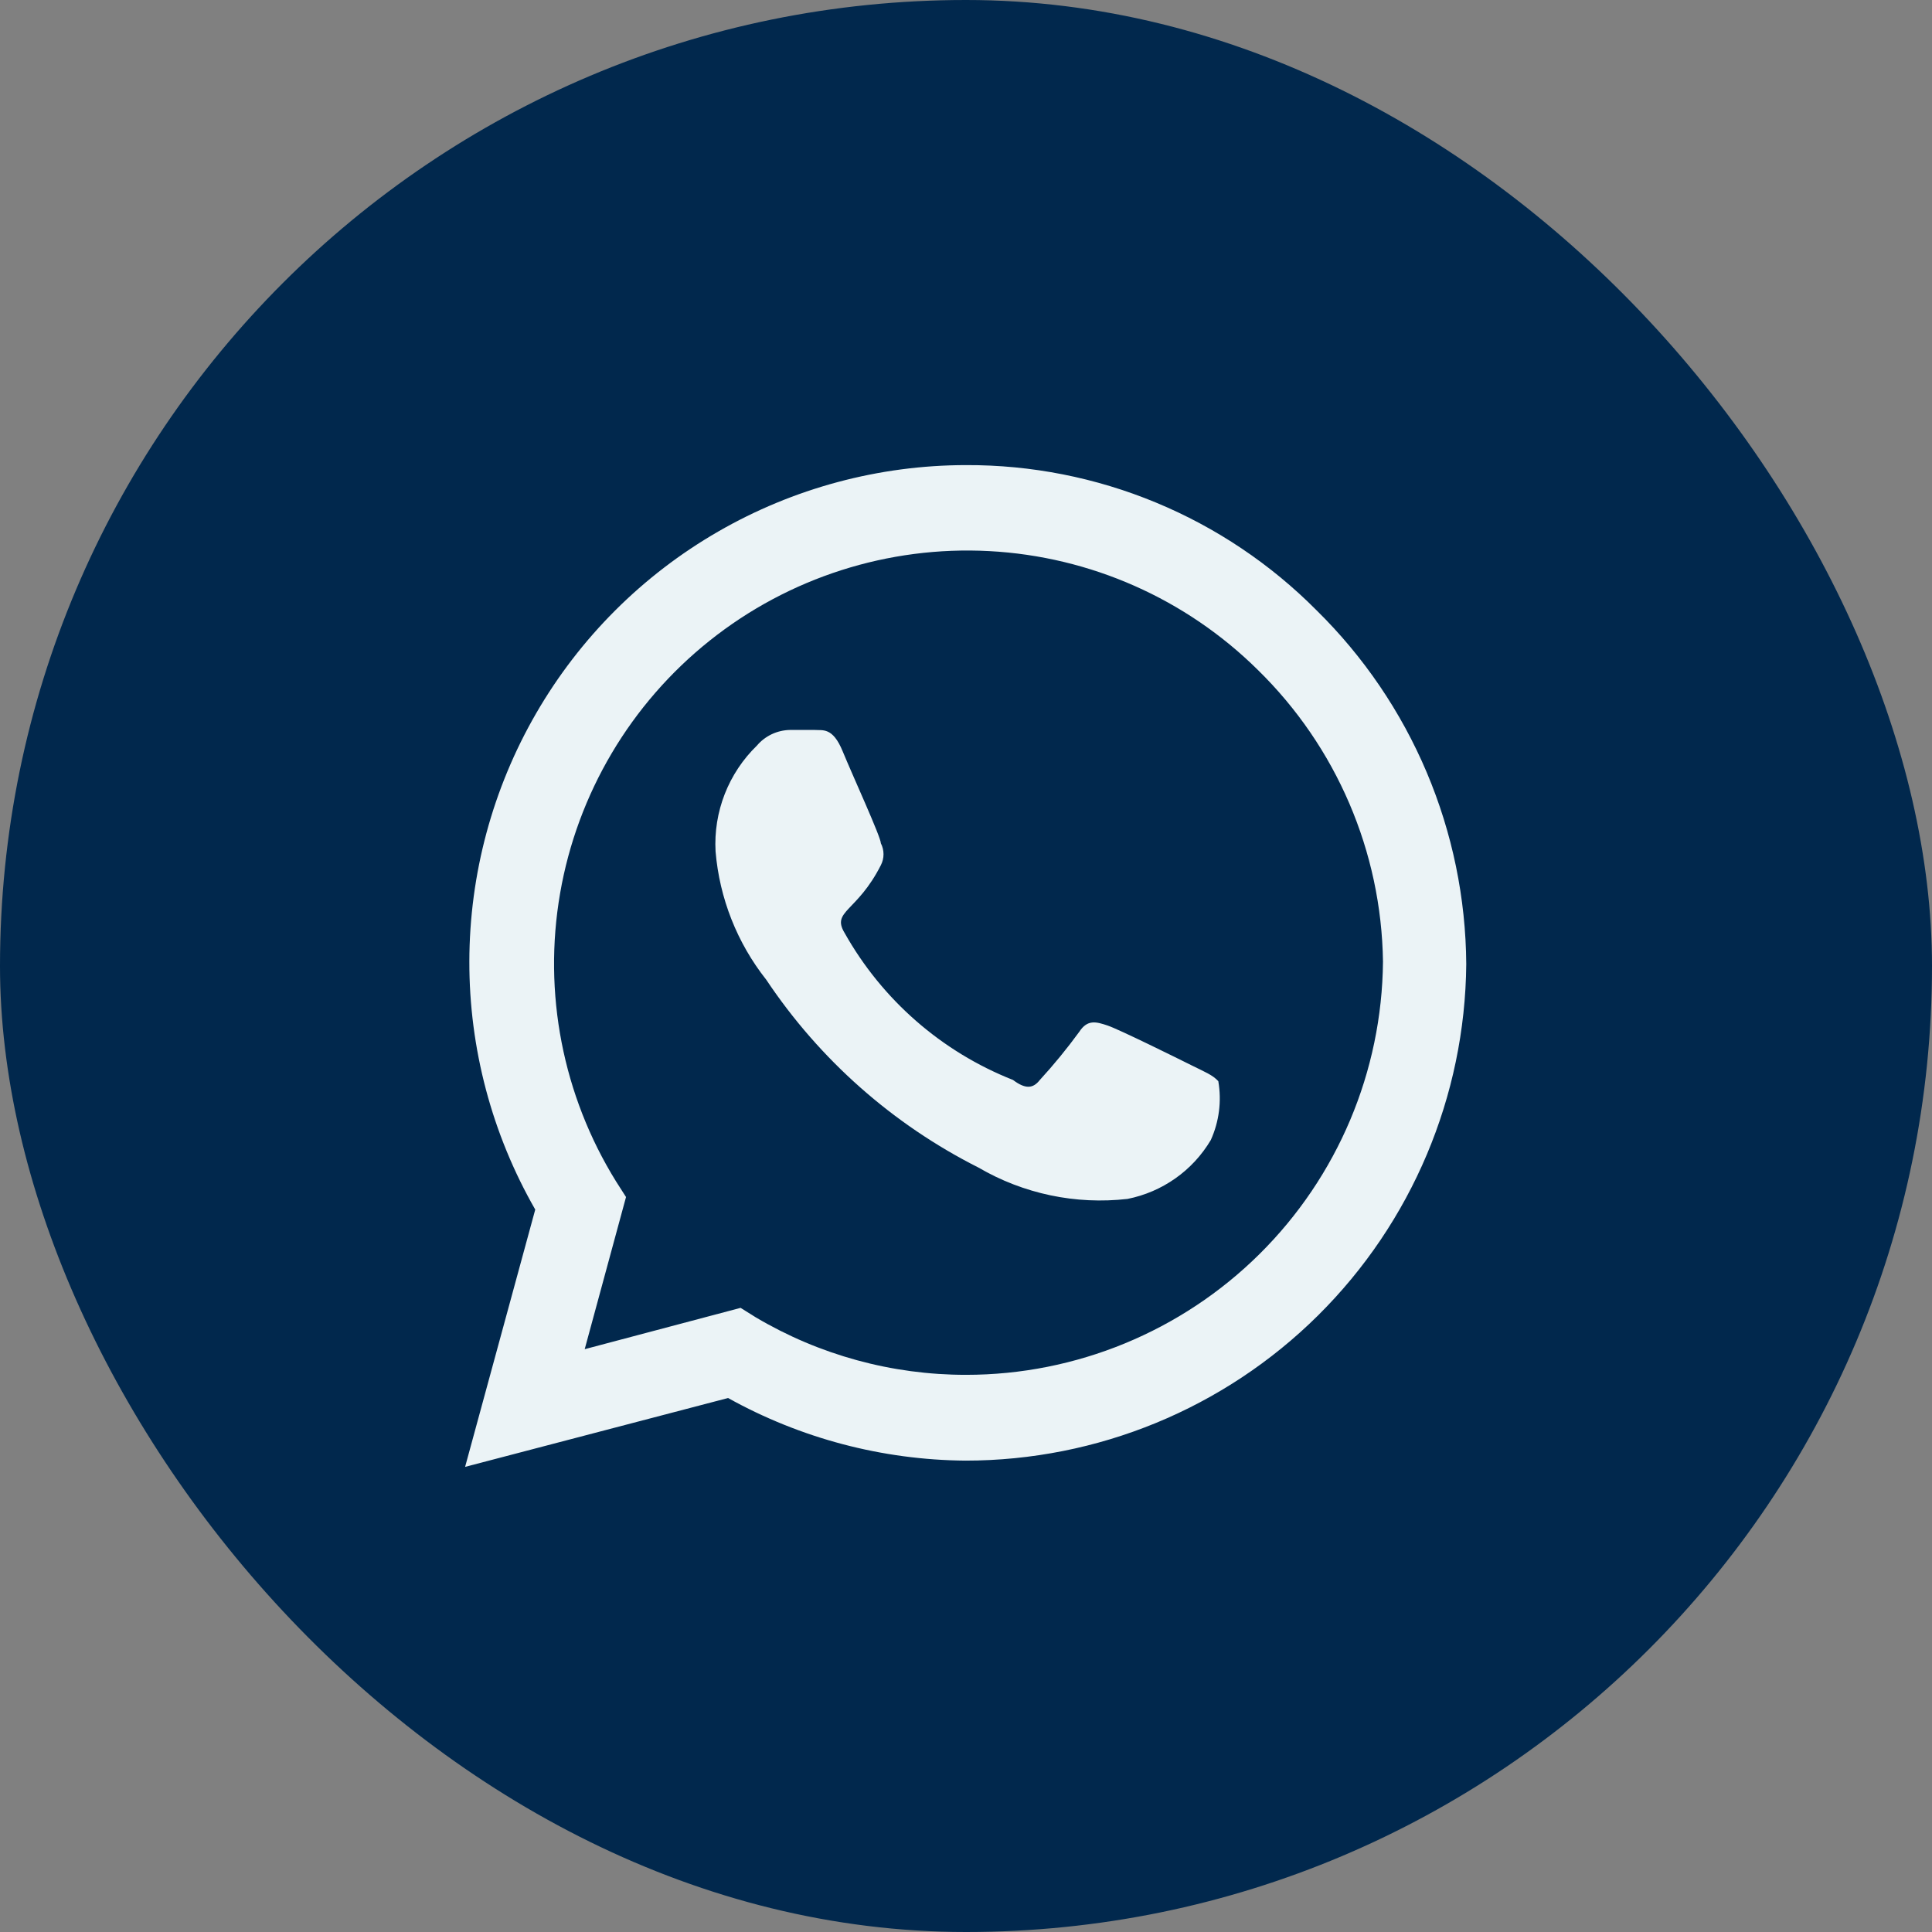 <svg width="72" height="72" viewBox="0 0 72 72" fill="none" xmlns="http://www.w3.org/2000/svg">
<rect x="0" y="0" width="72" height="72" fill="#808080" stroke="none"/>
<rect width="72" height="72" rx="36" fill="#01284D"/>
<path d="M49.067 22.747C47.356 21.023 45.32 19.657 43.077 18.728C40.834 17.798 38.428 17.324 36 17.333C32.754 17.336 29.566 18.192 26.755 19.815C23.943 21.438 21.608 23.771 19.982 26.581C18.357 29.39 17.498 32.578 17.491 35.824C17.485 39.07 18.332 42.261 19.947 45.077L17.333 54.666L27.133 52.1C29.839 53.605 32.88 54.408 35.977 54.433C40.899 54.433 45.623 52.489 49.118 49.024C52.614 45.558 54.6 40.852 54.643 35.93C54.627 33.474 54.126 31.045 53.169 28.782C52.212 26.52 50.818 24.469 49.067 22.747ZM36 51.236C33.241 51.238 30.533 50.497 28.16 49.09L27.6 48.74L21.79 50.28L23.33 44.61L22.957 44.026C20.971 40.822 20.231 37.001 20.874 33.287C21.518 29.573 23.502 26.224 26.449 23.874C29.397 21.524 33.104 20.338 36.868 20.538C40.632 20.739 44.192 22.313 46.873 24.963C49.804 27.829 51.482 31.738 51.54 35.837C51.503 39.934 49.849 43.85 46.939 46.734C44.029 49.618 40.097 51.237 36 51.236ZM44.423 39.71C43.957 39.477 41.693 38.356 41.273 38.217C40.853 38.077 40.527 37.983 40.223 38.45C39.767 39.075 39.276 39.675 38.753 40.246C38.497 40.573 38.217 40.596 37.75 40.246C35.089 39.195 32.873 37.258 31.473 34.763C30.983 33.947 31.94 33.993 32.827 32.243C32.892 32.117 32.926 31.977 32.926 31.835C32.926 31.693 32.892 31.553 32.827 31.427C32.827 31.193 31.777 28.907 31.403 27.997C31.03 27.087 30.657 27.227 30.353 27.203H29.443C29.207 27.207 28.975 27.261 28.762 27.361C28.549 27.462 28.359 27.607 28.207 27.787C27.683 28.296 27.275 28.911 27.009 29.591C26.743 30.271 26.627 31.001 26.667 31.73C26.813 33.475 27.47 35.139 28.557 36.513C30.545 39.49 33.27 41.901 36.467 43.513C38.143 44.492 40.091 44.901 42.02 44.68C42.662 44.552 43.27 44.291 43.805 43.913C44.34 43.536 44.789 43.049 45.123 42.486C45.433 41.8 45.531 41.036 45.403 40.293C45.193 40.06 44.89 39.943 44.423 39.71Z" fill="#EBF3F6"/>
</svg>
